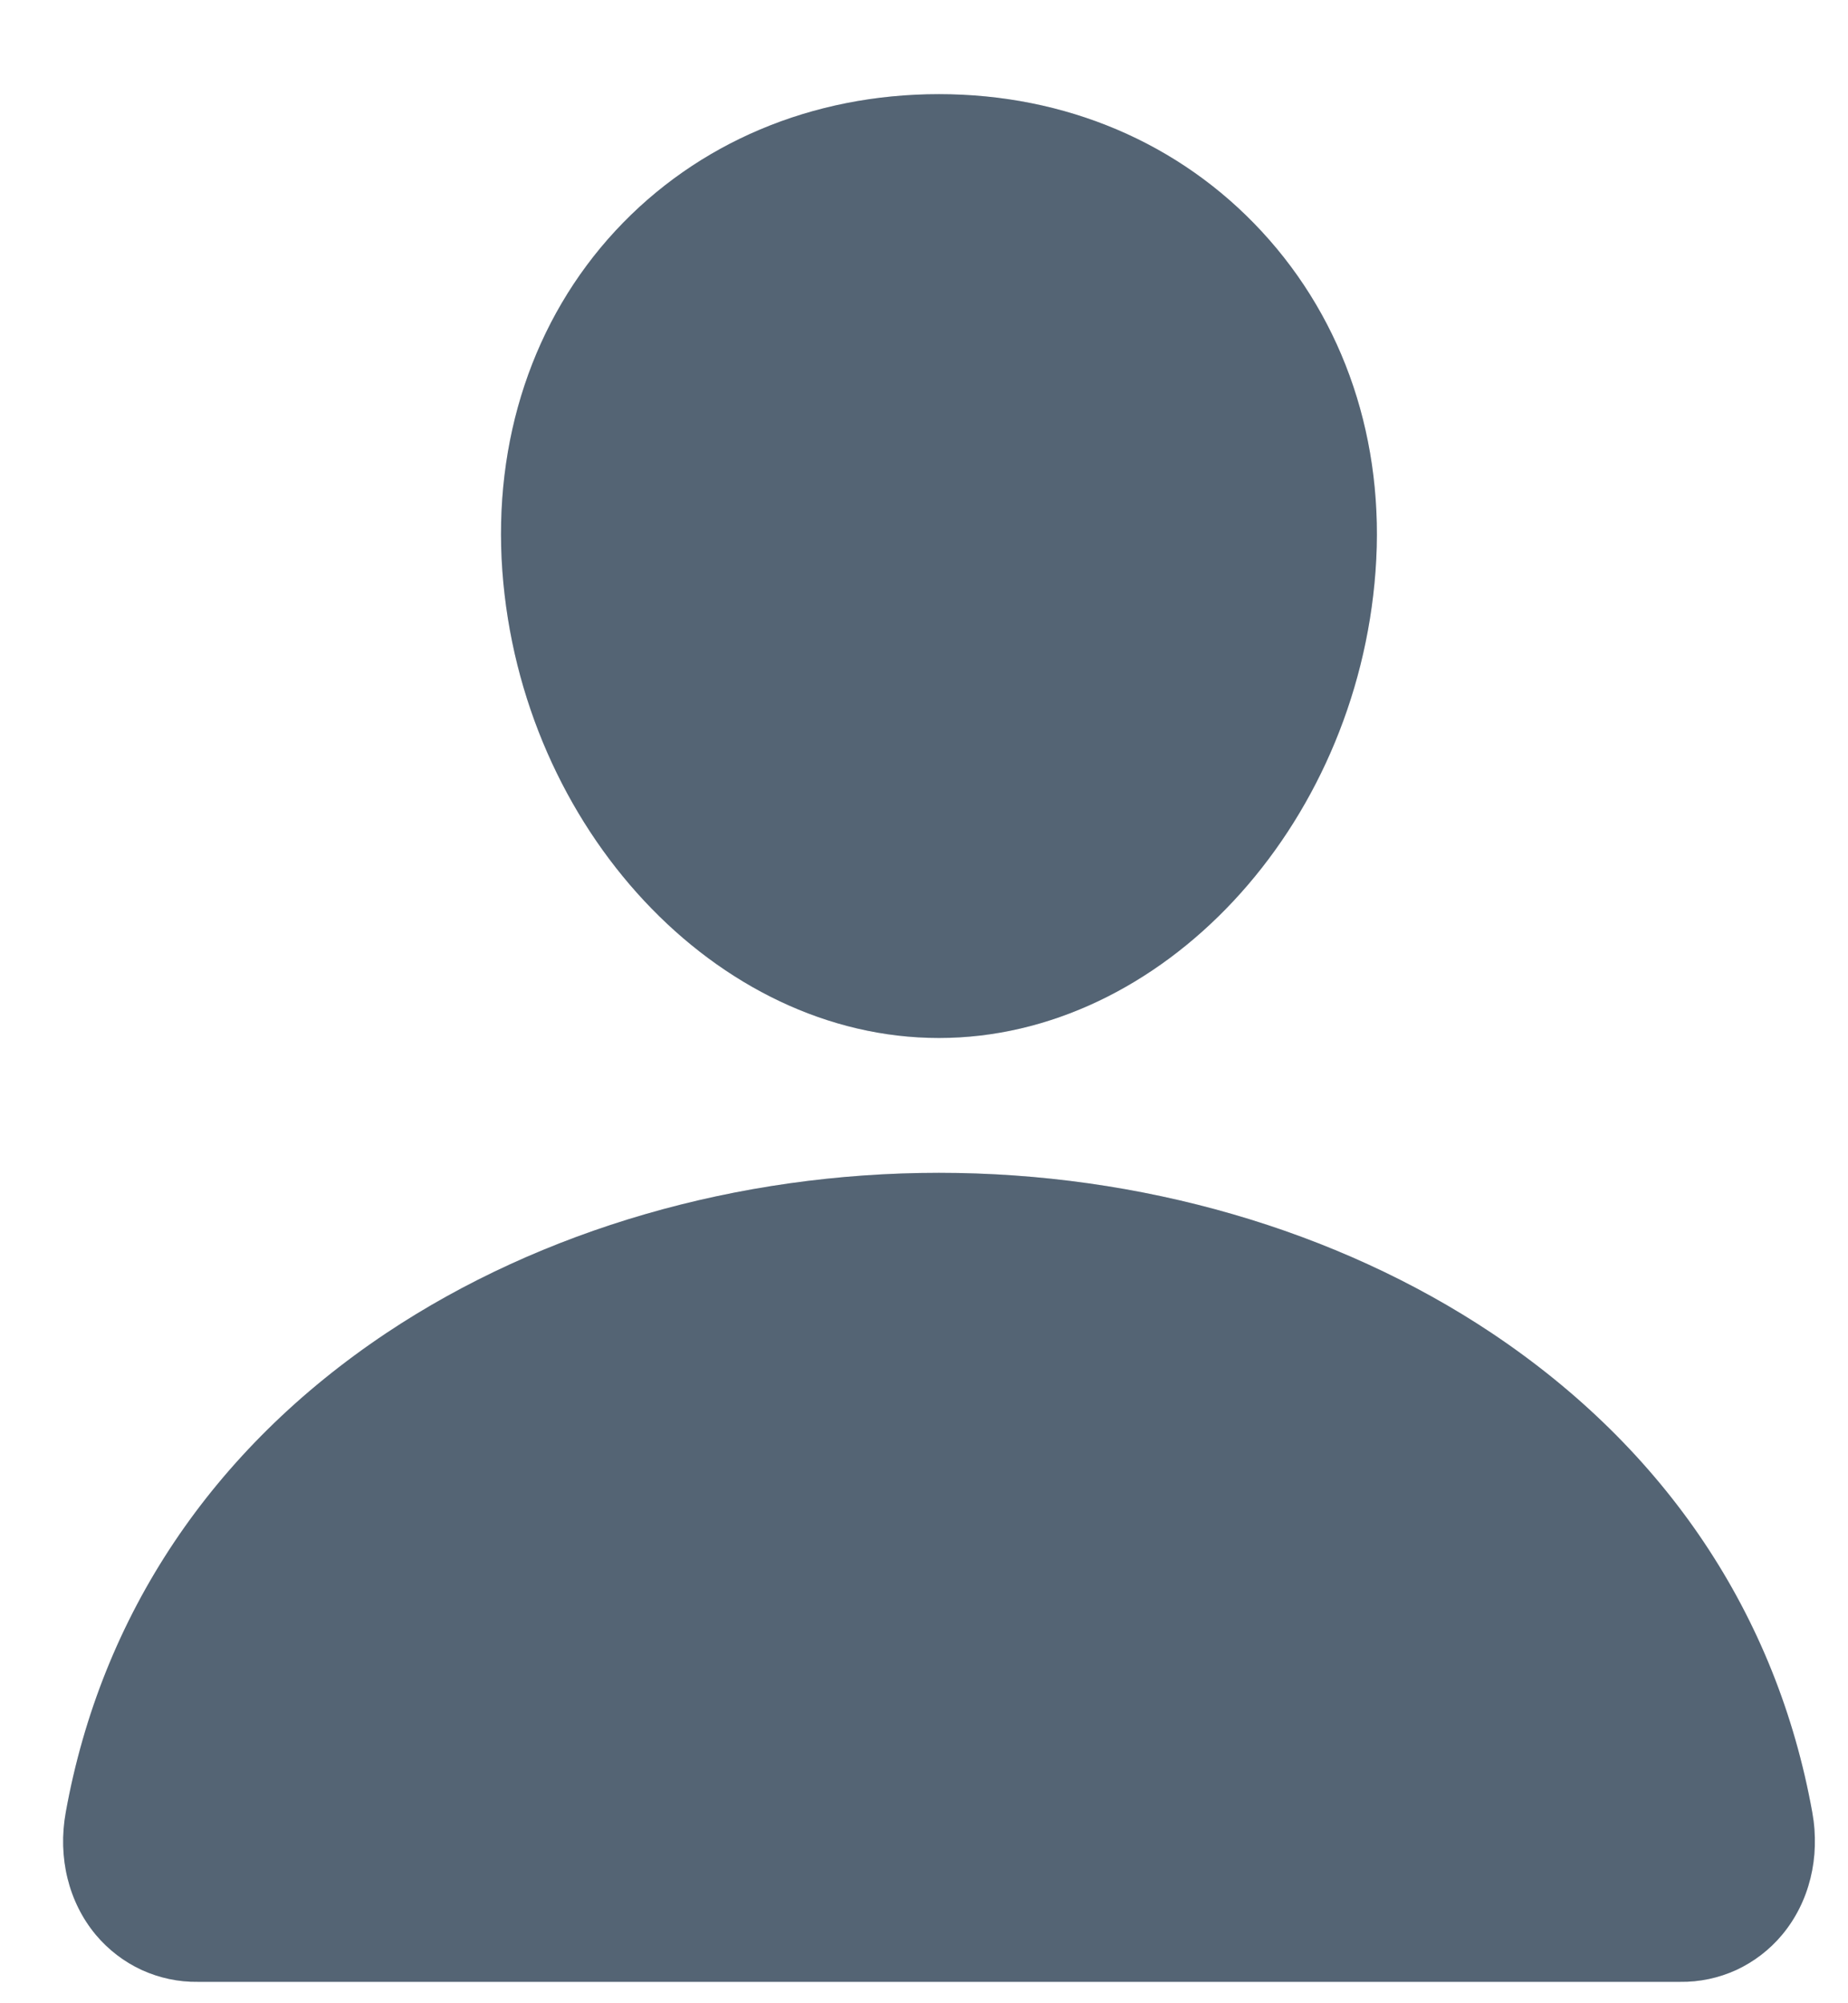<svg width="12" height="13" viewBox="0 0 12 13" fill="none" xmlns="http://www.w3.org/2000/svg">
<path d="M8.193 1.502C7.661 0.927 6.918 0.611 6.097 0.611C5.273 0.611 4.527 0.926 3.997 1.497C3.462 2.074 3.201 2.858 3.262 3.705C3.384 5.377 4.655 6.736 6.097 6.736C7.539 6.736 8.809 5.377 8.932 3.706C8.994 2.866 8.732 2.084 8.193 1.502ZM10.91 12.861H1.285C1.159 12.863 1.034 12.836 0.92 12.784C0.805 12.731 0.704 12.653 0.623 12.557C0.445 12.344 0.374 12.054 0.427 11.761C0.658 10.481 1.378 9.405 2.51 8.65C3.516 7.98 4.789 7.611 6.097 7.611C7.405 7.611 8.679 7.98 9.685 8.65C10.817 9.405 11.537 10.48 11.768 11.761C11.821 12.054 11.749 12.344 11.572 12.556C11.491 12.653 11.389 12.731 11.275 12.784C11.161 12.836 11.036 12.863 10.91 12.861Z" fill="#697D91"/>
<path d="M8.193 1.502C7.661 0.927 6.918 0.611 6.097 0.611C5.273 0.611 4.527 0.926 3.997 1.497C3.462 2.074 3.201 2.858 3.262 3.705C3.384 5.377 4.655 6.736 6.097 6.736C7.539 6.736 8.809 5.377 8.932 3.706C8.994 2.866 8.732 2.084 8.193 1.502ZM10.91 12.861H1.285C1.159 12.863 1.034 12.836 0.92 12.784C0.805 12.731 0.704 12.653 0.623 12.557C0.445 12.344 0.374 12.054 0.427 11.761C0.658 10.481 1.378 9.405 2.51 8.65C3.516 7.98 4.789 7.611 6.097 7.611C7.405 7.611 8.679 7.98 9.685 8.65C10.817 9.405 11.537 10.48 11.768 11.761C11.821 12.054 11.749 12.344 11.572 12.556C11.491 12.653 11.389 12.731 11.275 12.784C11.161 12.836 11.036 12.863 10.91 12.861Z" fill="black" fill-opacity="0.2"/>
</svg>
